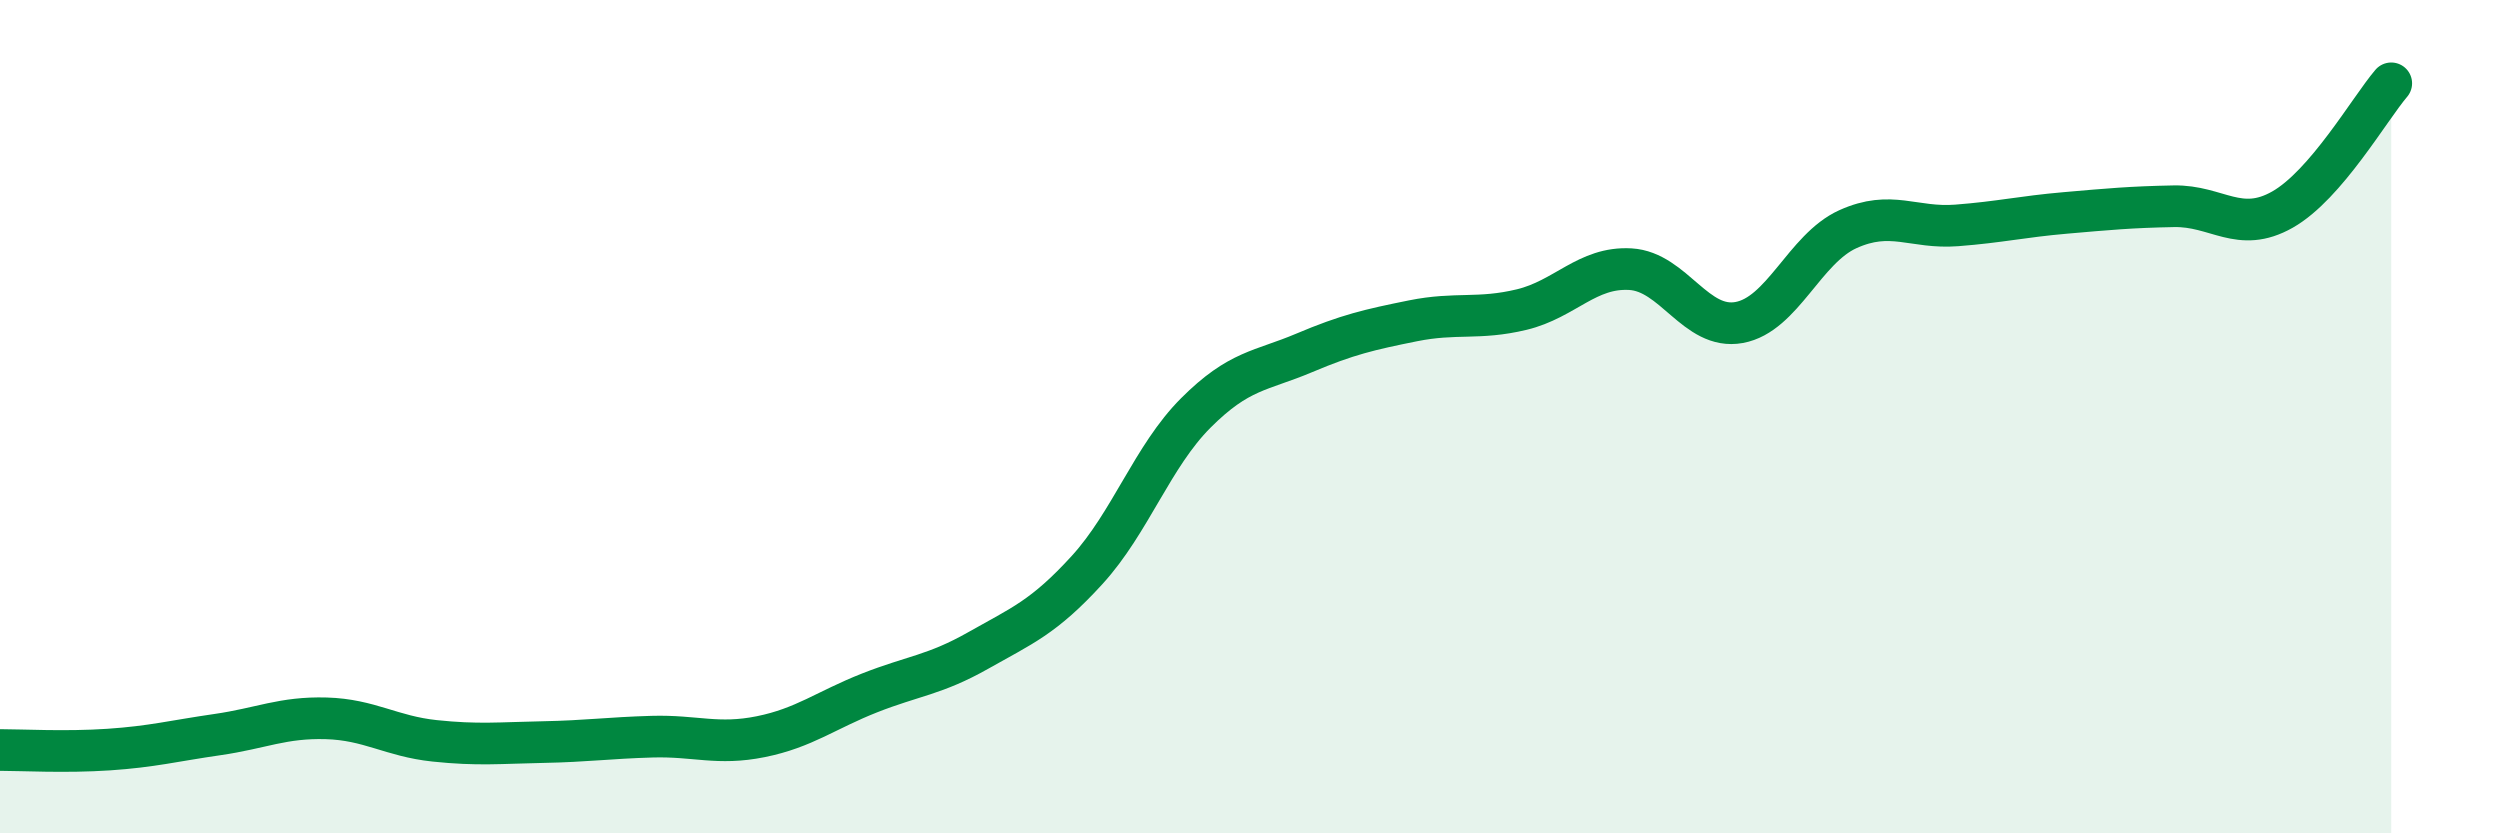 
    <svg width="60" height="20" viewBox="0 0 60 20" xmlns="http://www.w3.org/2000/svg">
      <path
        d="M 0,18 C 0.52,18 1.57,18.06 2.61,17.99 C 3.65,17.92 4.18,17.78 5.22,17.63 C 6.26,17.48 6.79,17.21 7.83,17.24 C 8.87,17.27 9.39,17.67 10.43,17.78 C 11.47,17.89 12,17.83 13.04,17.81 C 14.08,17.79 14.61,17.71 15.65,17.68 C 16.69,17.65 17.22,17.89 18.26,17.68 C 19.3,17.47 19.83,17.04 20.87,16.63 C 21.91,16.22 22.44,16.2 23.48,15.61 C 24.52,15.02 25.05,14.82 26.09,13.68 C 27.13,12.54 27.66,10.95 28.7,9.91 C 29.74,8.87 30.26,8.91 31.3,8.47 C 32.34,8.03 32.87,7.91 33.91,7.7 C 34.95,7.49 35.48,7.68 36.52,7.43 C 37.56,7.18 38.09,6.4 39.13,6.46 C 40.17,6.52 40.7,7.93 41.74,7.74 C 42.78,7.55 43.31,5.97 44.35,5.5 C 45.39,5.03 45.92,5.49 46.96,5.41 C 48,5.33 48.53,5.2 49.57,5.11 C 50.61,5.02 51.13,4.97 52.17,4.95 C 53.21,4.93 53.74,5.62 54.78,5.03 C 55.82,4.44 56.87,2.61 57.39,2L57.39 20L0 20Z"
        fill="#008740"
        opacity="0.1"
        stroke-linecap="round"
        stroke-linejoin="round"
      />
      <path
        d="M 0,18 C 0.52,18 1.57,18.06 2.61,17.99 C 3.65,17.92 4.18,17.78 5.22,17.63 C 6.26,17.48 6.79,17.21 7.83,17.24 C 8.87,17.27 9.39,17.67 10.43,17.78 C 11.47,17.89 12,17.83 13.04,17.81 C 14.08,17.79 14.61,17.71 15.65,17.68 C 16.69,17.65 17.22,17.89 18.26,17.68 C 19.3,17.47 19.83,17.04 20.87,16.63 C 21.91,16.22 22.44,16.2 23.48,15.61 C 24.52,15.02 25.05,14.82 26.09,13.68 C 27.13,12.54 27.66,10.95 28.7,9.91 C 29.74,8.87 30.26,8.91 31.3,8.47 C 32.34,8.03 32.87,7.91 33.91,7.7 C 34.95,7.49 35.48,7.68 36.52,7.43 C 37.56,7.18 38.09,6.4 39.13,6.46 C 40.17,6.52 40.7,7.93 41.74,7.74 C 42.78,7.55 43.31,5.97 44.35,5.5 C 45.39,5.03 45.92,5.49 46.96,5.41 C 48,5.33 48.53,5.2 49.57,5.11 C 50.61,5.02 51.13,4.97 52.17,4.95 C 53.21,4.93 53.74,5.62 54.78,5.03 C 55.82,4.44 56.87,2.61 57.39,2"
        stroke="#008740"
        stroke-width="1"
        fill="none"
        stroke-linecap="round"
        stroke-linejoin="round"
      />
    </svg>
  